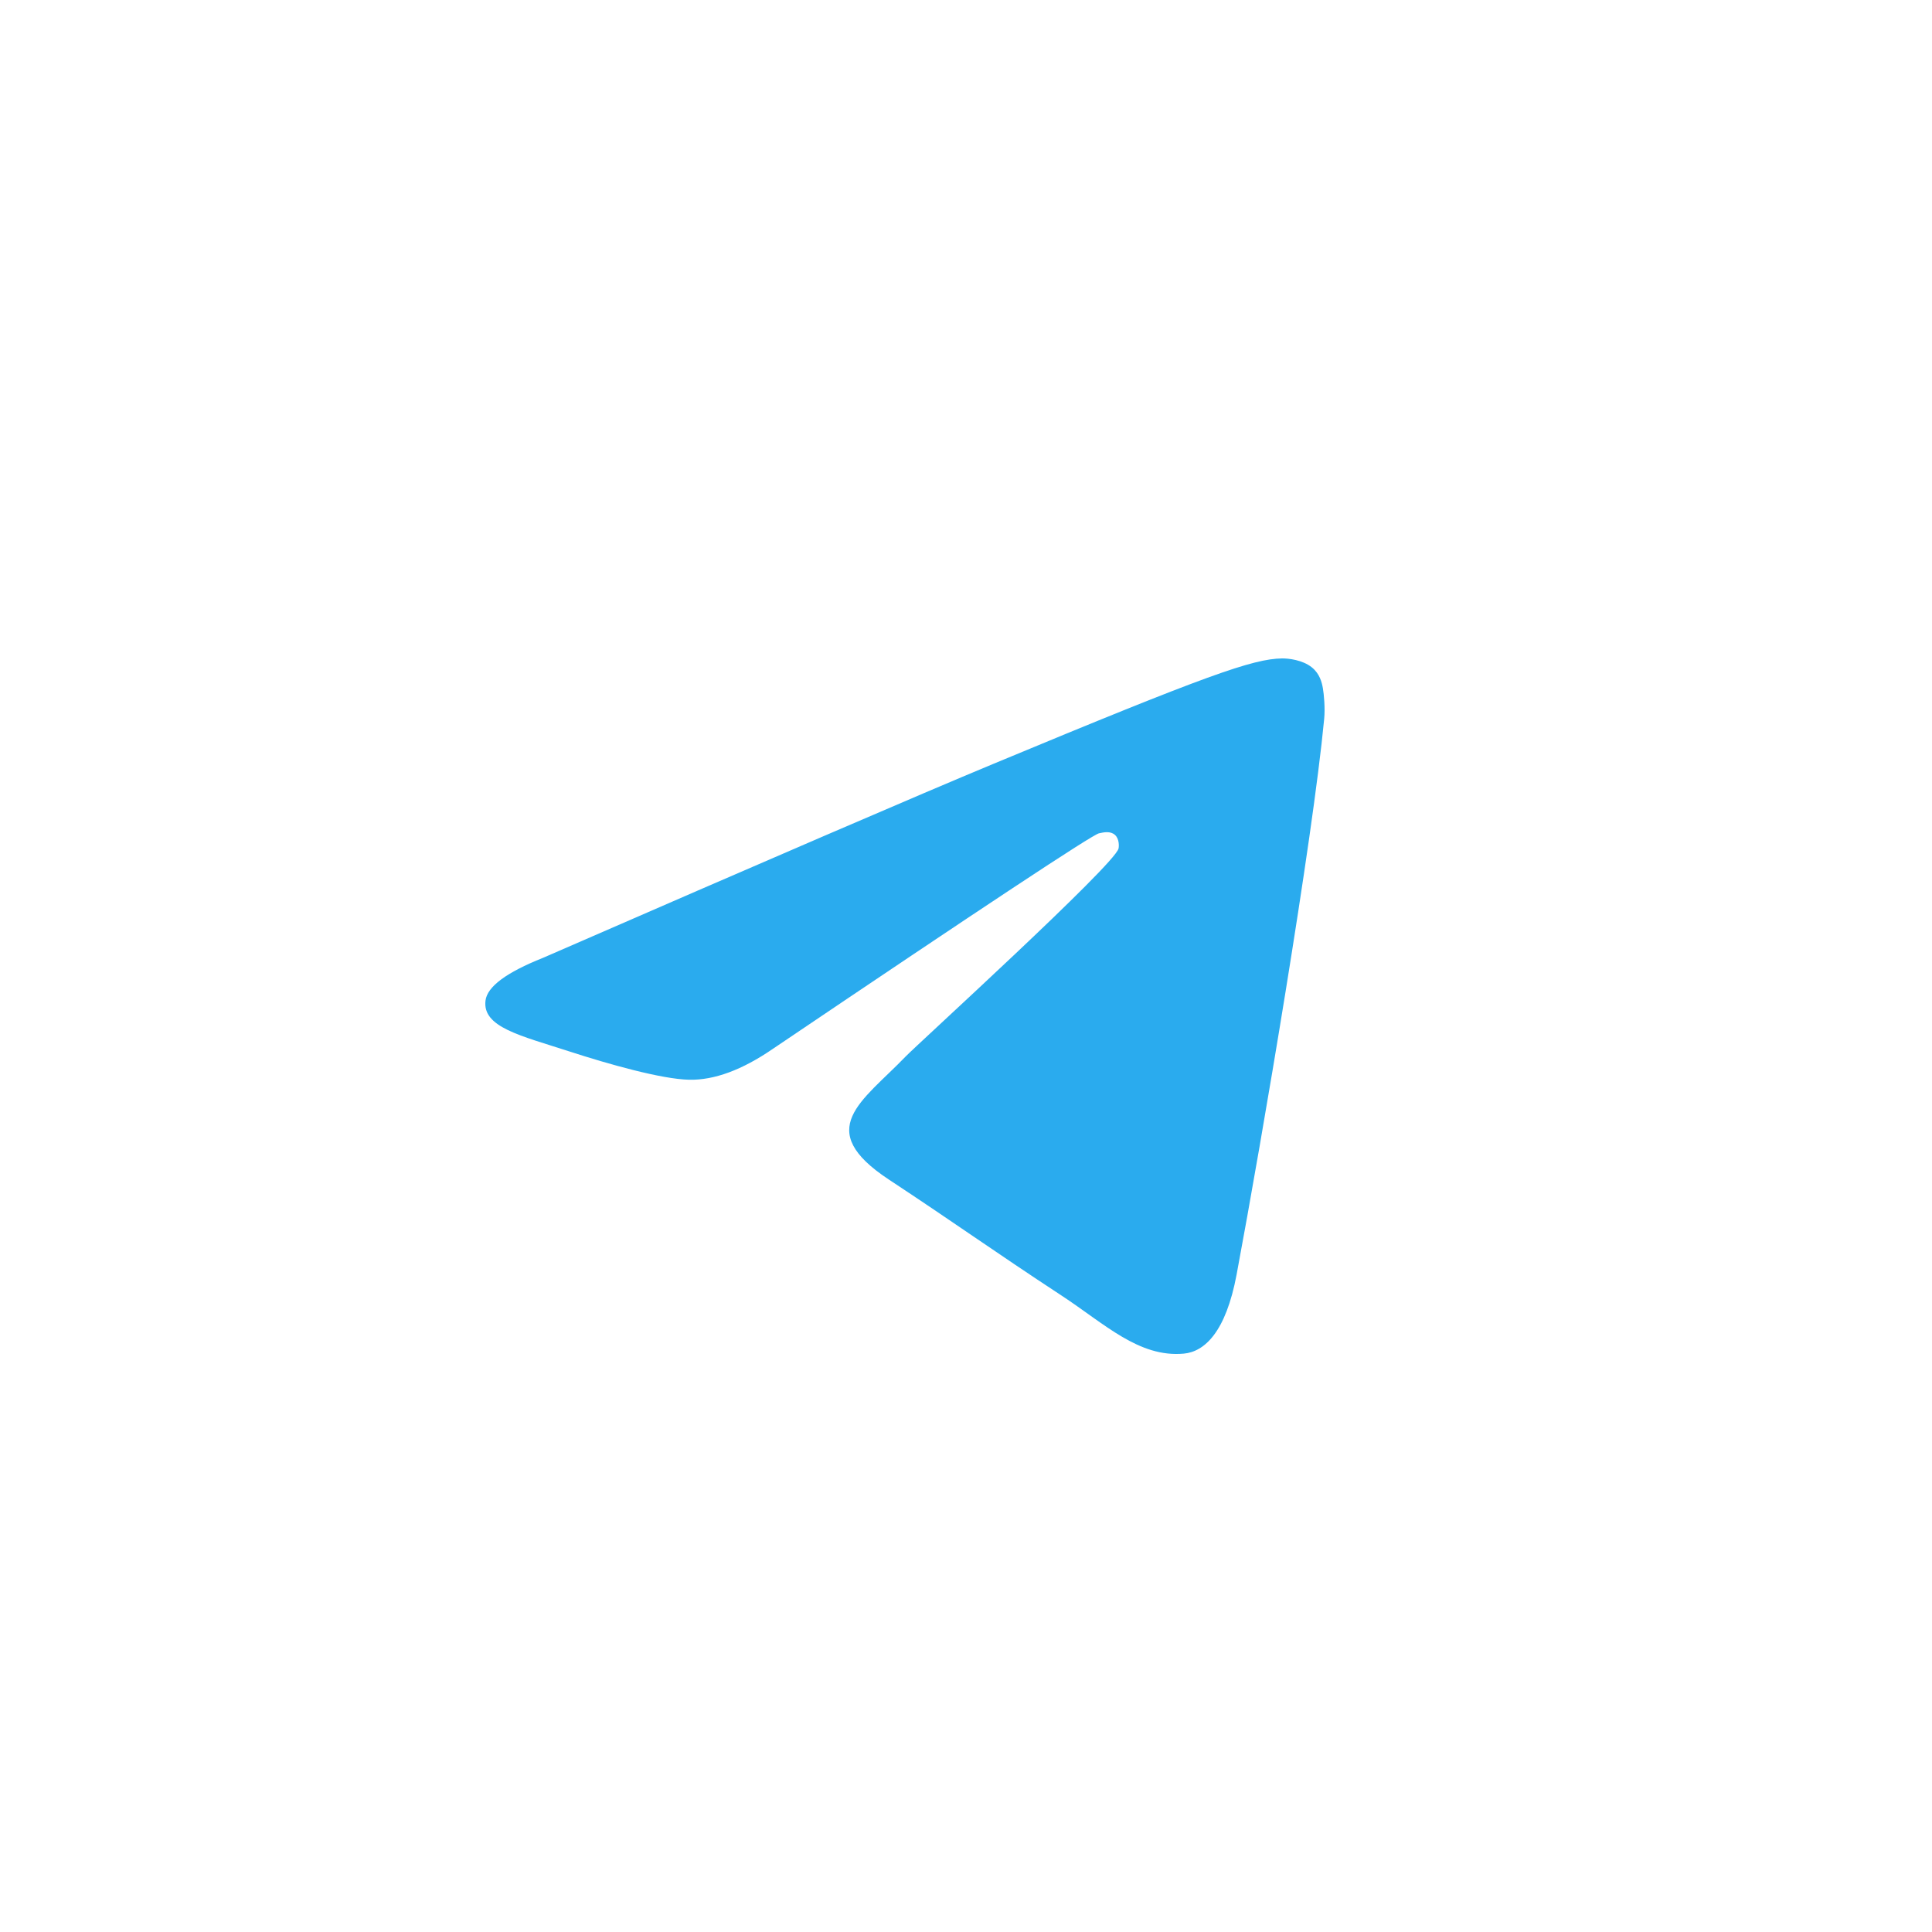 <?xml version="1.0" encoding="UTF-8"?> <svg xmlns="http://www.w3.org/2000/svg" width="60" height="60" viewBox="0 0 60 60" fill="none"><rect width="60" height="60" fill="white"></rect><g clip-path="url(#clip0_174_44)"><path d="M30 54C43.255 54 54 43.255 54 30C54 16.745 43.255 6 30 6C16.745 6 6 16.745 6 30C6 43.255 16.745 54 30 54Z" fill="white"></path><path fill-rule="evenodd" clip-rule="evenodd" d="M16.863 29.747C23.86 26.699 28.525 24.689 30.86 23.718C37.525 20.946 38.91 20.464 39.812 20.448C40.011 20.445 40.455 20.494 40.742 20.727C40.985 20.924 41.052 21.191 41.084 21.377C41.116 21.564 41.156 21.99 41.124 22.322C40.763 26.117 39.2 35.327 38.405 39.577C38.069 41.376 37.406 41.978 36.765 42.038C35.371 42.166 34.313 41.117 32.963 40.232C30.851 38.847 29.657 37.985 27.607 36.634C25.237 35.072 26.773 34.214 28.124 32.812C28.477 32.444 34.618 26.859 34.737 26.352C34.752 26.289 34.766 26.053 34.625 25.928C34.485 25.803 34.278 25.846 34.128 25.88C33.916 25.928 30.542 28.158 24.005 32.571C23.047 33.229 22.18 33.549 21.402 33.532C20.545 33.514 18.897 33.048 17.672 32.65C16.169 32.161 14.974 31.903 15.078 31.073C15.132 30.641 15.727 30.199 16.863 29.747Z" fill="url(#paint0_linear_174_44)"></path></g><defs><linearGradient id="paint0_linear_174_44" x1="1318.27" y1="20.448" x2="1318.27" y2="2164.43" gradientUnits="userSpaceOnUse"><stop stop-color="#2AABEE"></stop><stop offset="1" stop-color="#229ED9"></stop></linearGradient><clipPath id="clip0_174_44"><rect width="48" height="48" fill="white" transform="translate(6 6)"></rect></clipPath></defs></svg> 